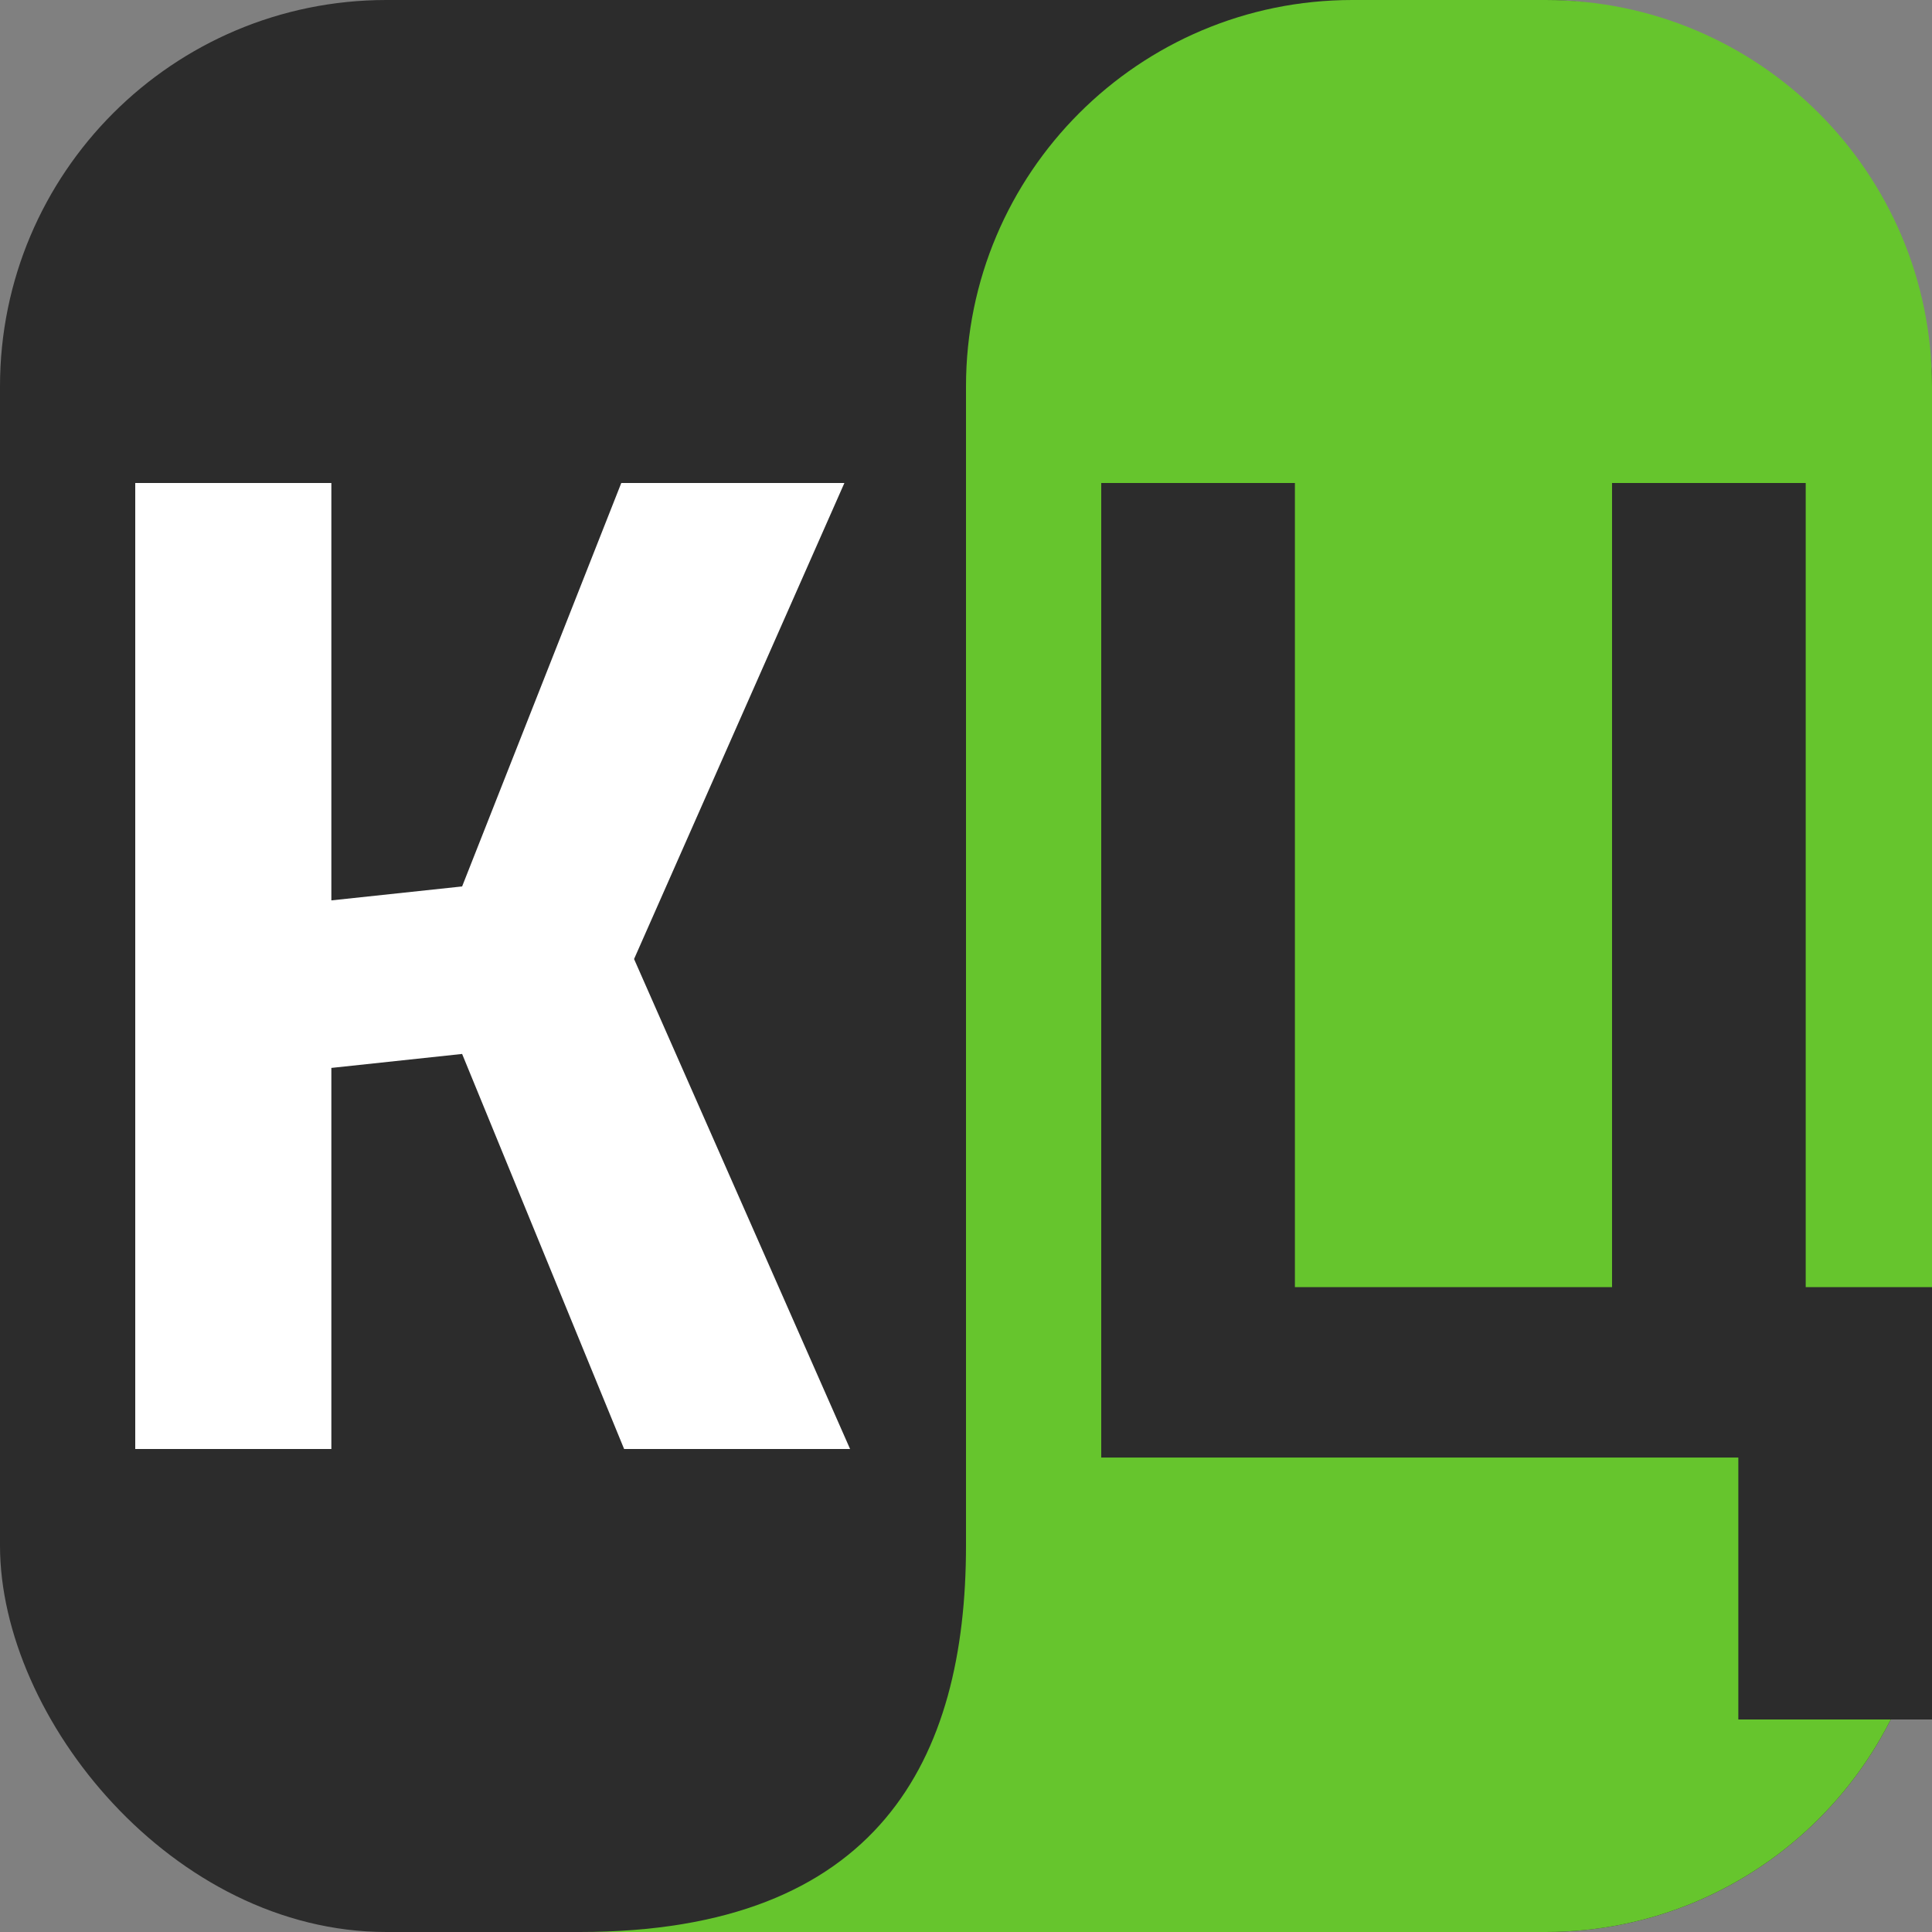 <svg xmlns="http://www.w3.org/2000/svg" version="1.1" xmlns:xlink="http://www.w3.org/1999/xlink" width="100" height="100"><rect width="100%" height="100%" fill="#808080" stroke="none"/><svg width="100" height="100" viewBox="0 0 100 100" fill="none" xmlns="http://www.w3.org/2000/svg">
<rect width="100" height="100" rx="20" fill="#2C2C2C"></rect>
<path d="M50 20C50 8.954 58.954 -3.78077e-07 70 0L80 1.14095e-07C91.046 2.4012e-07 100 8.954 100 20V80C100 91.046 91.046 100 80 100H30C45.5 100 50 91.046 50 80V20Z" fill="#66C52D"></path>
<path d="M32.304 75L23.919 54.552L17.151 55.275V75H7V25H17.151V46.604L23.919 45.882L32.157 25H43.706L32.819 49.639L44 75H32.304Z" fill="white"></path>
<path d="M57 75.442V25H67.024V66.622H83.439V25H93.463V66.622H100V89H89.976V75.442H57Z" fill="#2C2C2C"></path>
</svg><style>@media (prefers-color-scheme: light) { :root { filter: none; } }
@media (prefers-color-scheme: dark) { :root { filter: none; } }
</style></svg>